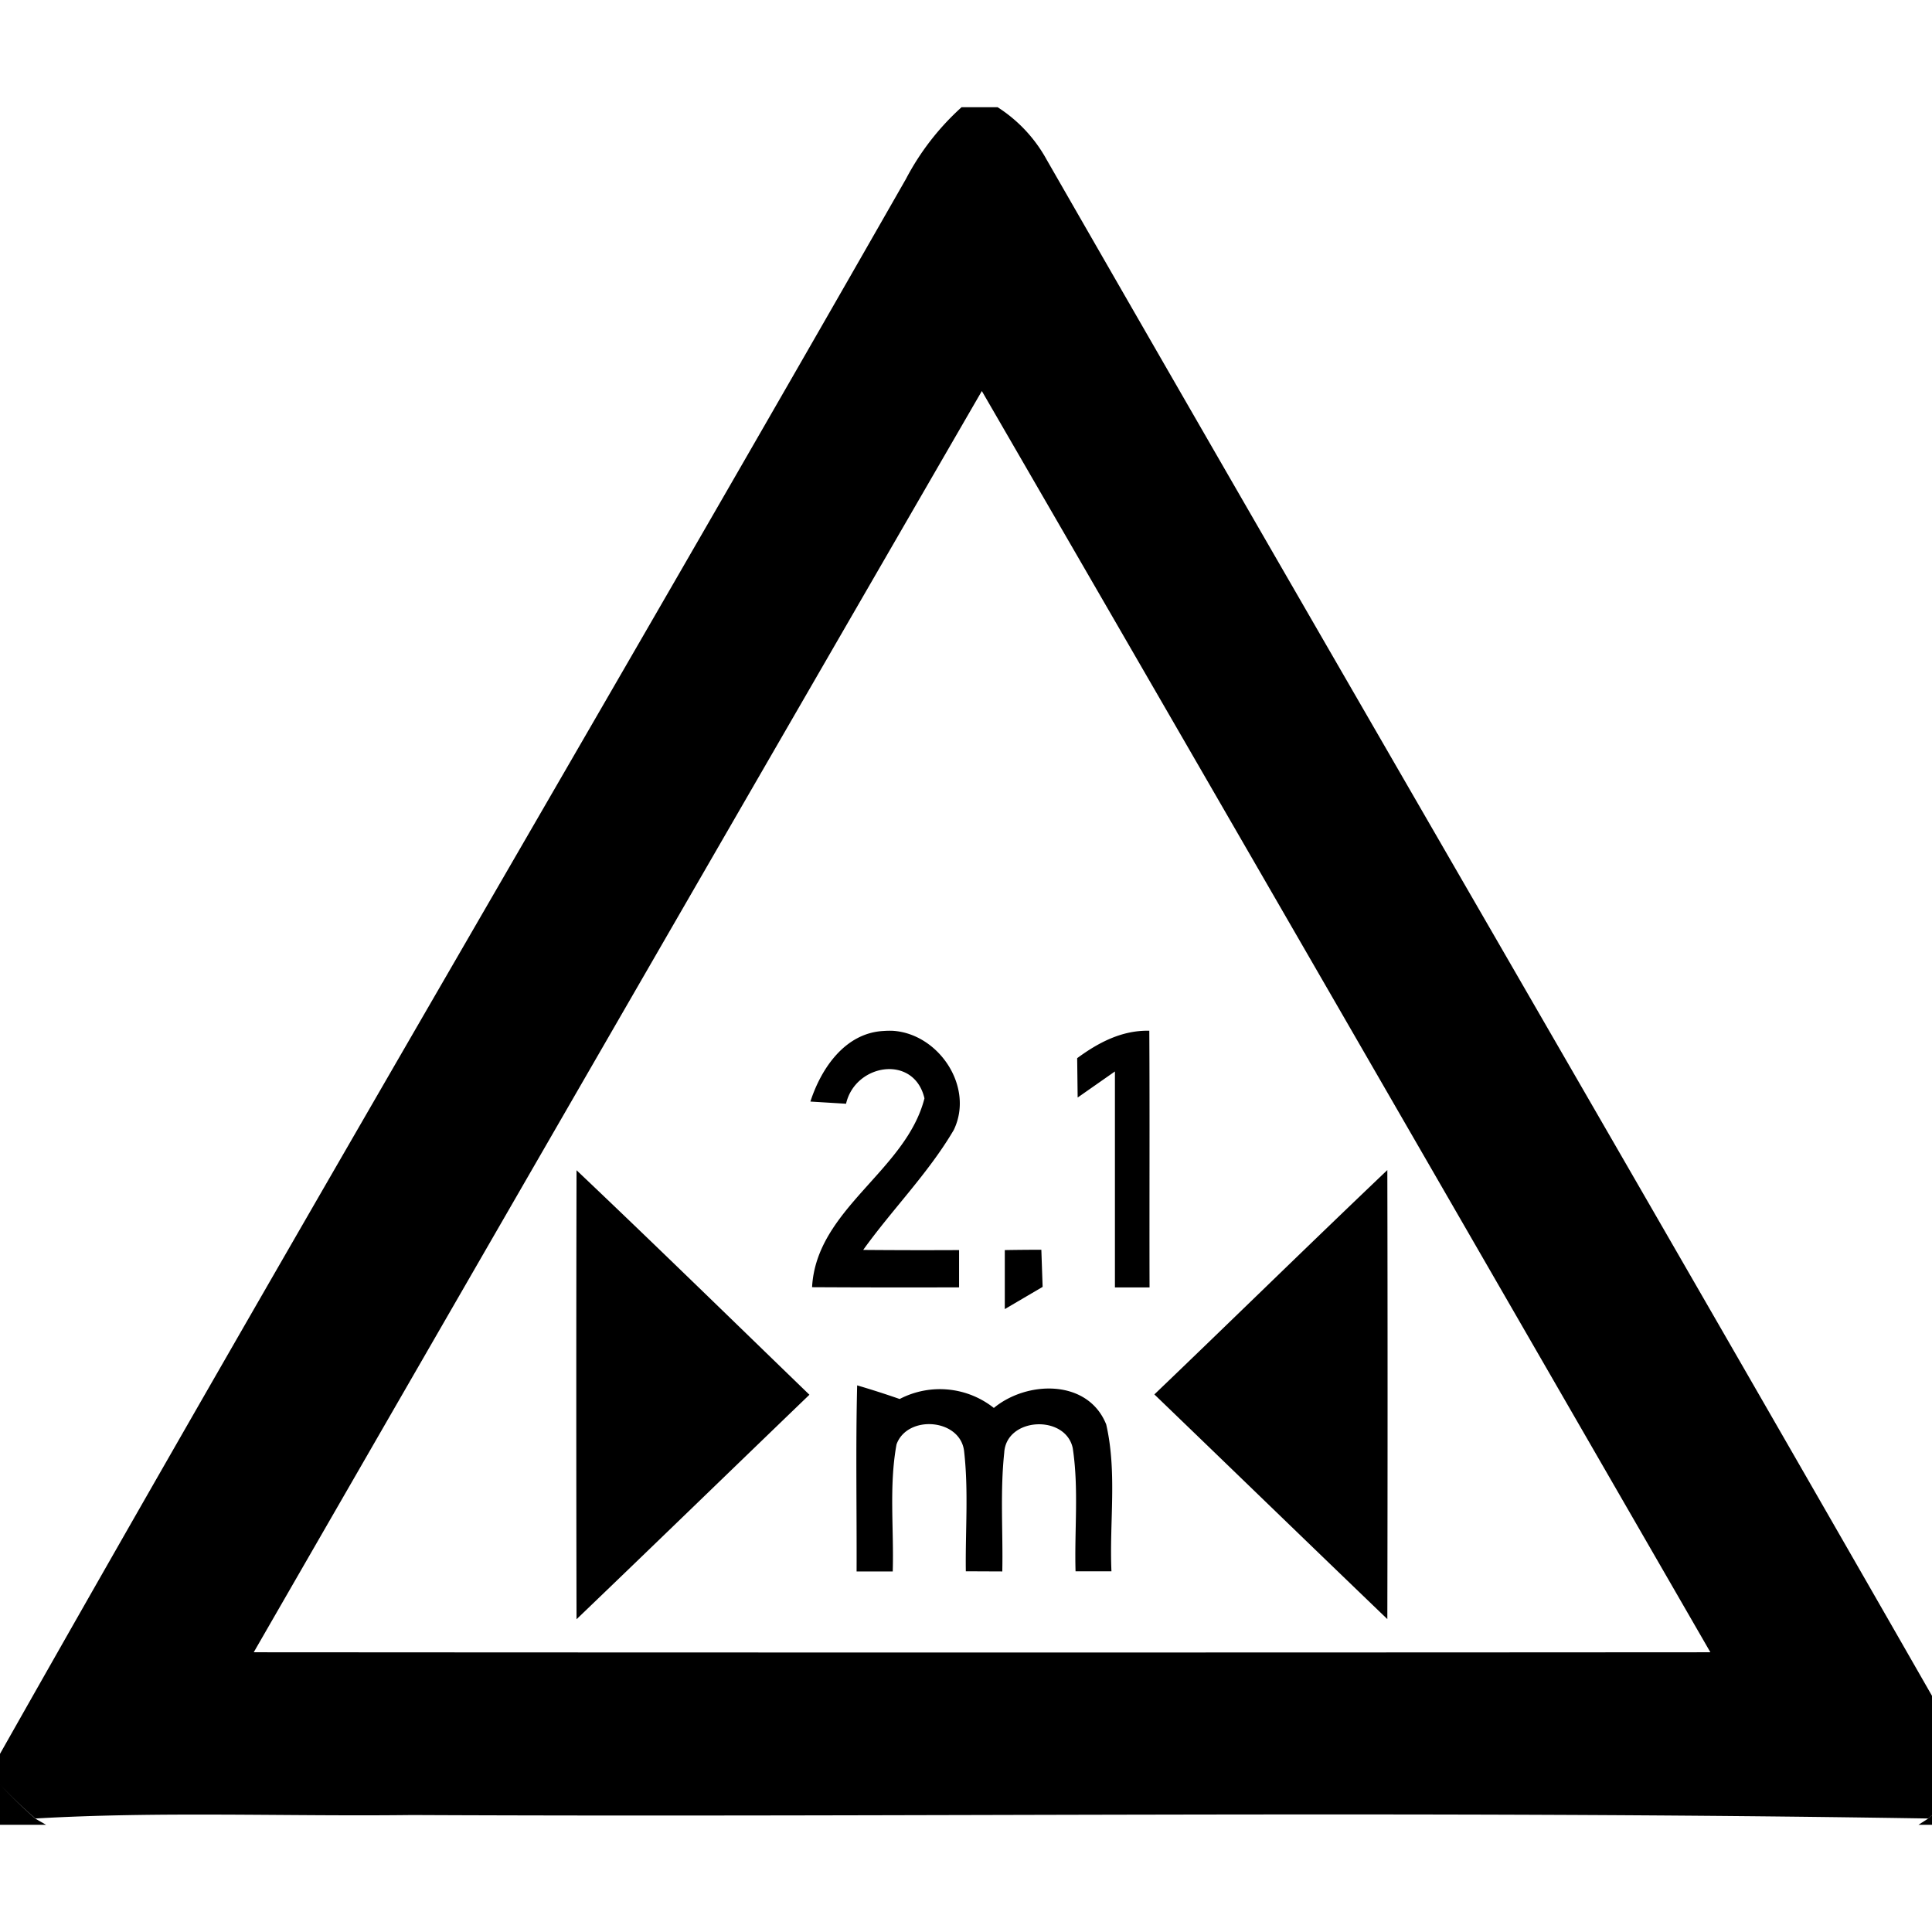 <svg xmlns="http://www.w3.org/2000/svg" width="24" height="24"><path d="M11.947 1.33a3.2 3.2 0 0 0-.693.893C7.524 8.755 3.702 15.239 0 21.787v.381a6 6 0 0 0 .44.422c1.558-.09 3.12-.024 4.68-.043 6.276.029 12.556-.058 18.831.043.151-.127.29-.266.43-.406v-.452C20.609 15.136 16.783 8.57 13 1.98a1.8 1.8 0 0 0-.607-.648h-.446zm12.434 20.854c-.14.14-.279.28-.43.408l-.119.076h.549zM0 22.168v.5h.572l-.133-.076A6 6 0 0 1 0 22.168m12.197-17.31c3.022 5.218 6.036 10.443 9.05 15.667q-9.048.006-18.095 0a9776 9776 0 0 1 9.045-15.668m2.08 7.947c-.34-.007-.631.146-.896.341l.006.489.463-.324v2.683h.43c-.003-1.063.003-2.126-.003-3.19m-3.185.002a1 1 0 0 0-.115.002c-.478.024-.776.463-.91.877l.443.027c.114-.5.846-.617.974-.067-.23.903-1.344 1.374-1.396 2.346q.915.005 1.826.002v-.463q-.595.003-1.191-.002c.363-.506.809-.952 1.125-1.49.258-.534-.186-1.195-.756-1.232m6.142 1.73c-.97.923-1.927 1.861-2.894 2.787.967.931 1.927 1.862 2.894 2.791q.006-2.79 0-5.578m-10.072.002q-.006 2.79 0 5.578c.968-.928 1.928-1.86 2.893-2.789-.962-.93-1.92-1.867-2.893-2.789m5.774.988q-.227 0-.454.004v.733l.47-.276zm-2.29 1.684.002.002c-.019.77-.004 1.54-.007 2.31h.449c.016-.526-.048-1.059.047-1.578.134-.373.797-.322.84.088.056.492.014.992.021 1.488l.453.002c.01-.493-.028-.985.024-1.474.024-.443.76-.479.851-.059.077.505.02 1.02.035 1.531h.446c-.027-.607.072-1.228-.065-1.824-.226-.565-.982-.547-1.396-.205a1.08 1.08 0 0 0-1.17-.111 11 11 0 0 0-.53-.17"/></svg>